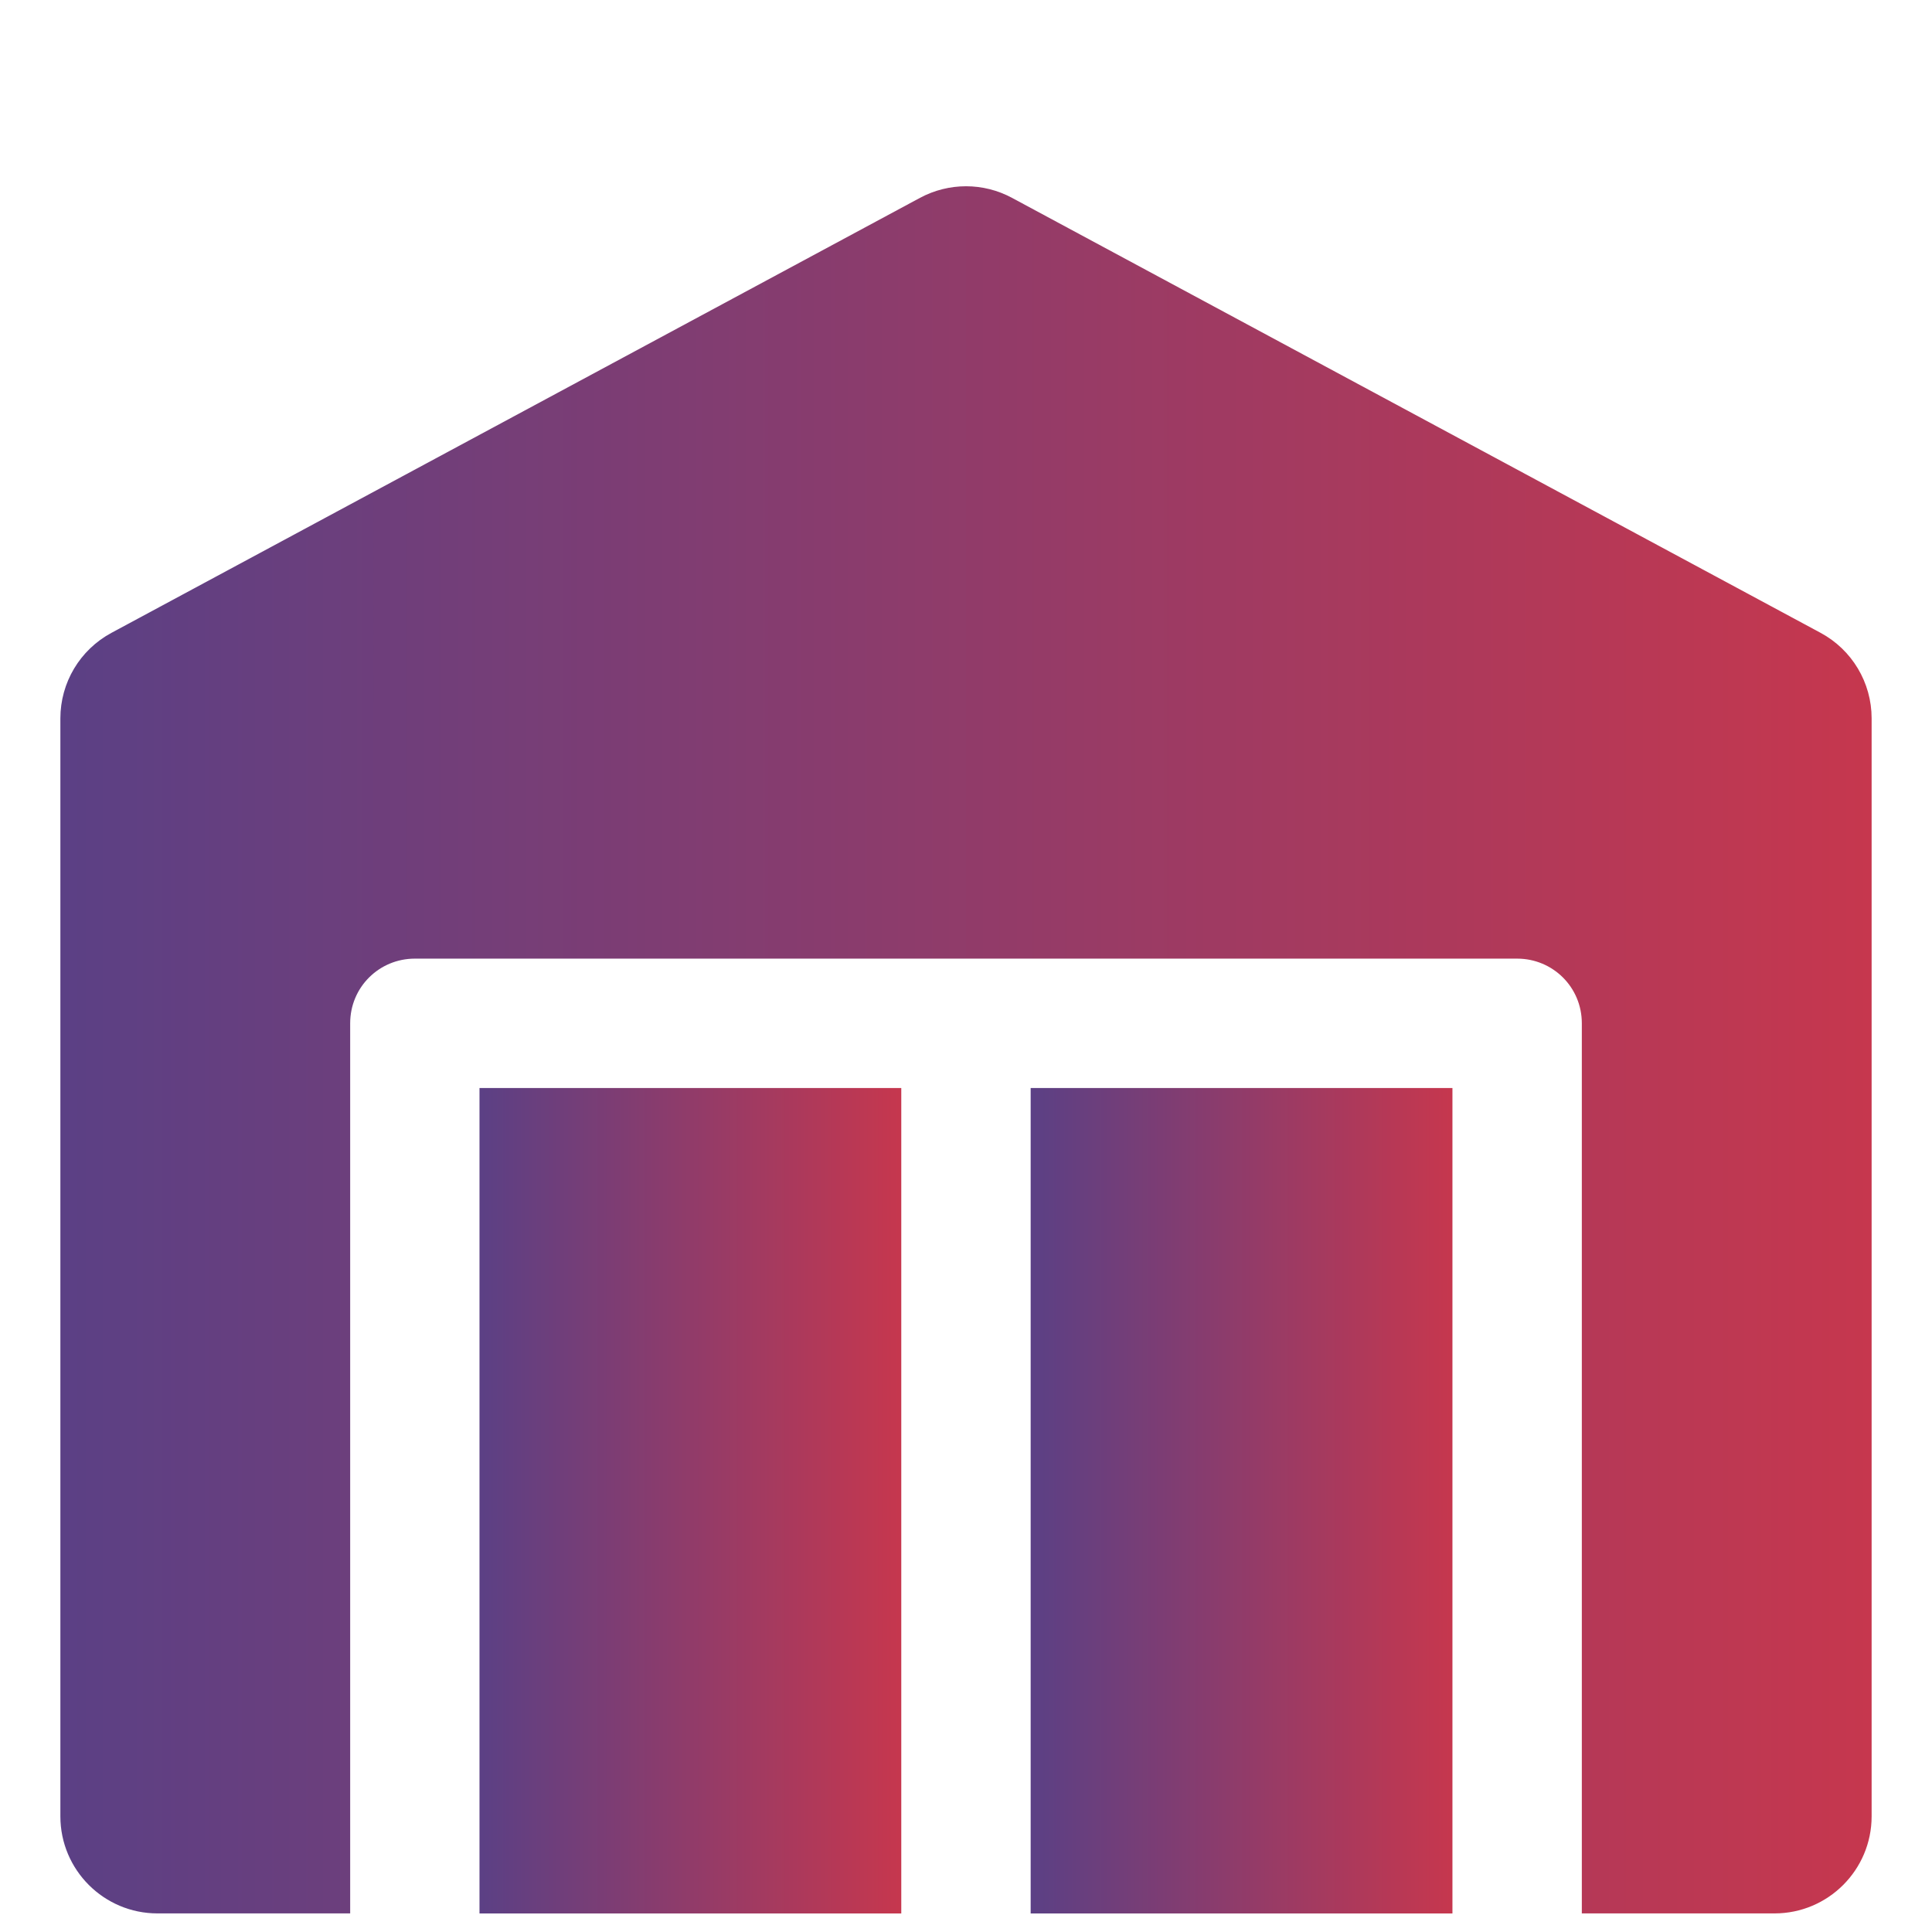 <svg width="32" height="32" viewBox="0 0 32 32" fill="none" xmlns="http://www.w3.org/2000/svg">
<path d="M17.071 18.021H24.057V31.693H17.071V18.021Z" fill="url(#paint0_linear_629_11124)"/>
<path d="M7.942 18.021H14.928V31.693H7.942V18.021Z" fill="url(#paint1_linear_629_11124)"/>
<path d="M30.155 10.482L16.762 3.277C16.287 3.021 15.715 3.021 15.238 3.277L1.846 10.482C1.324 10.763 1 11.306 1 11.899V30.084C1 30.972 1.721 31.692 2.608 31.692H5.8V16.949C5.8 16.349 6.282 15.878 6.871 15.878H25.129C25.718 15.878 26.2 16.349 26.2 16.949V31.692H29.392C30.279 31.692 31 30.972 31 30.084V11.898C31 11.306 30.676 10.763 30.155 10.482Z" fill="url(#paint2_linear_629_11124)"/>
<defs>
<linearGradient id="paint0_linear_629_11124" x1="17.071" y1="24.857" x2="24.057" y2="24.857" gradientUnits="userSpaceOnUse">
<stop stop-color="#5B4085"/>
<stop offset="1" stop-color="#C6374E"/>
</linearGradient>
<linearGradient id="paint1_linear_629_11124" x1="7.942" y1="24.857" x2="14.928" y2="24.857" gradientUnits="userSpaceOnUse">
<stop stop-color="#5B4085"/>
<stop offset="1" stop-color="#C6374E"/>
</linearGradient>
<linearGradient id="paint2_linear_629_11124" x1="1" y1="17.389" x2="31" y2="17.389" gradientUnits="userSpaceOnUse">
<stop stop-color="#5B4085"/>
<stop offset="1" stop-color="#C6374E"/>
</linearGradient>
</defs>
</svg>
